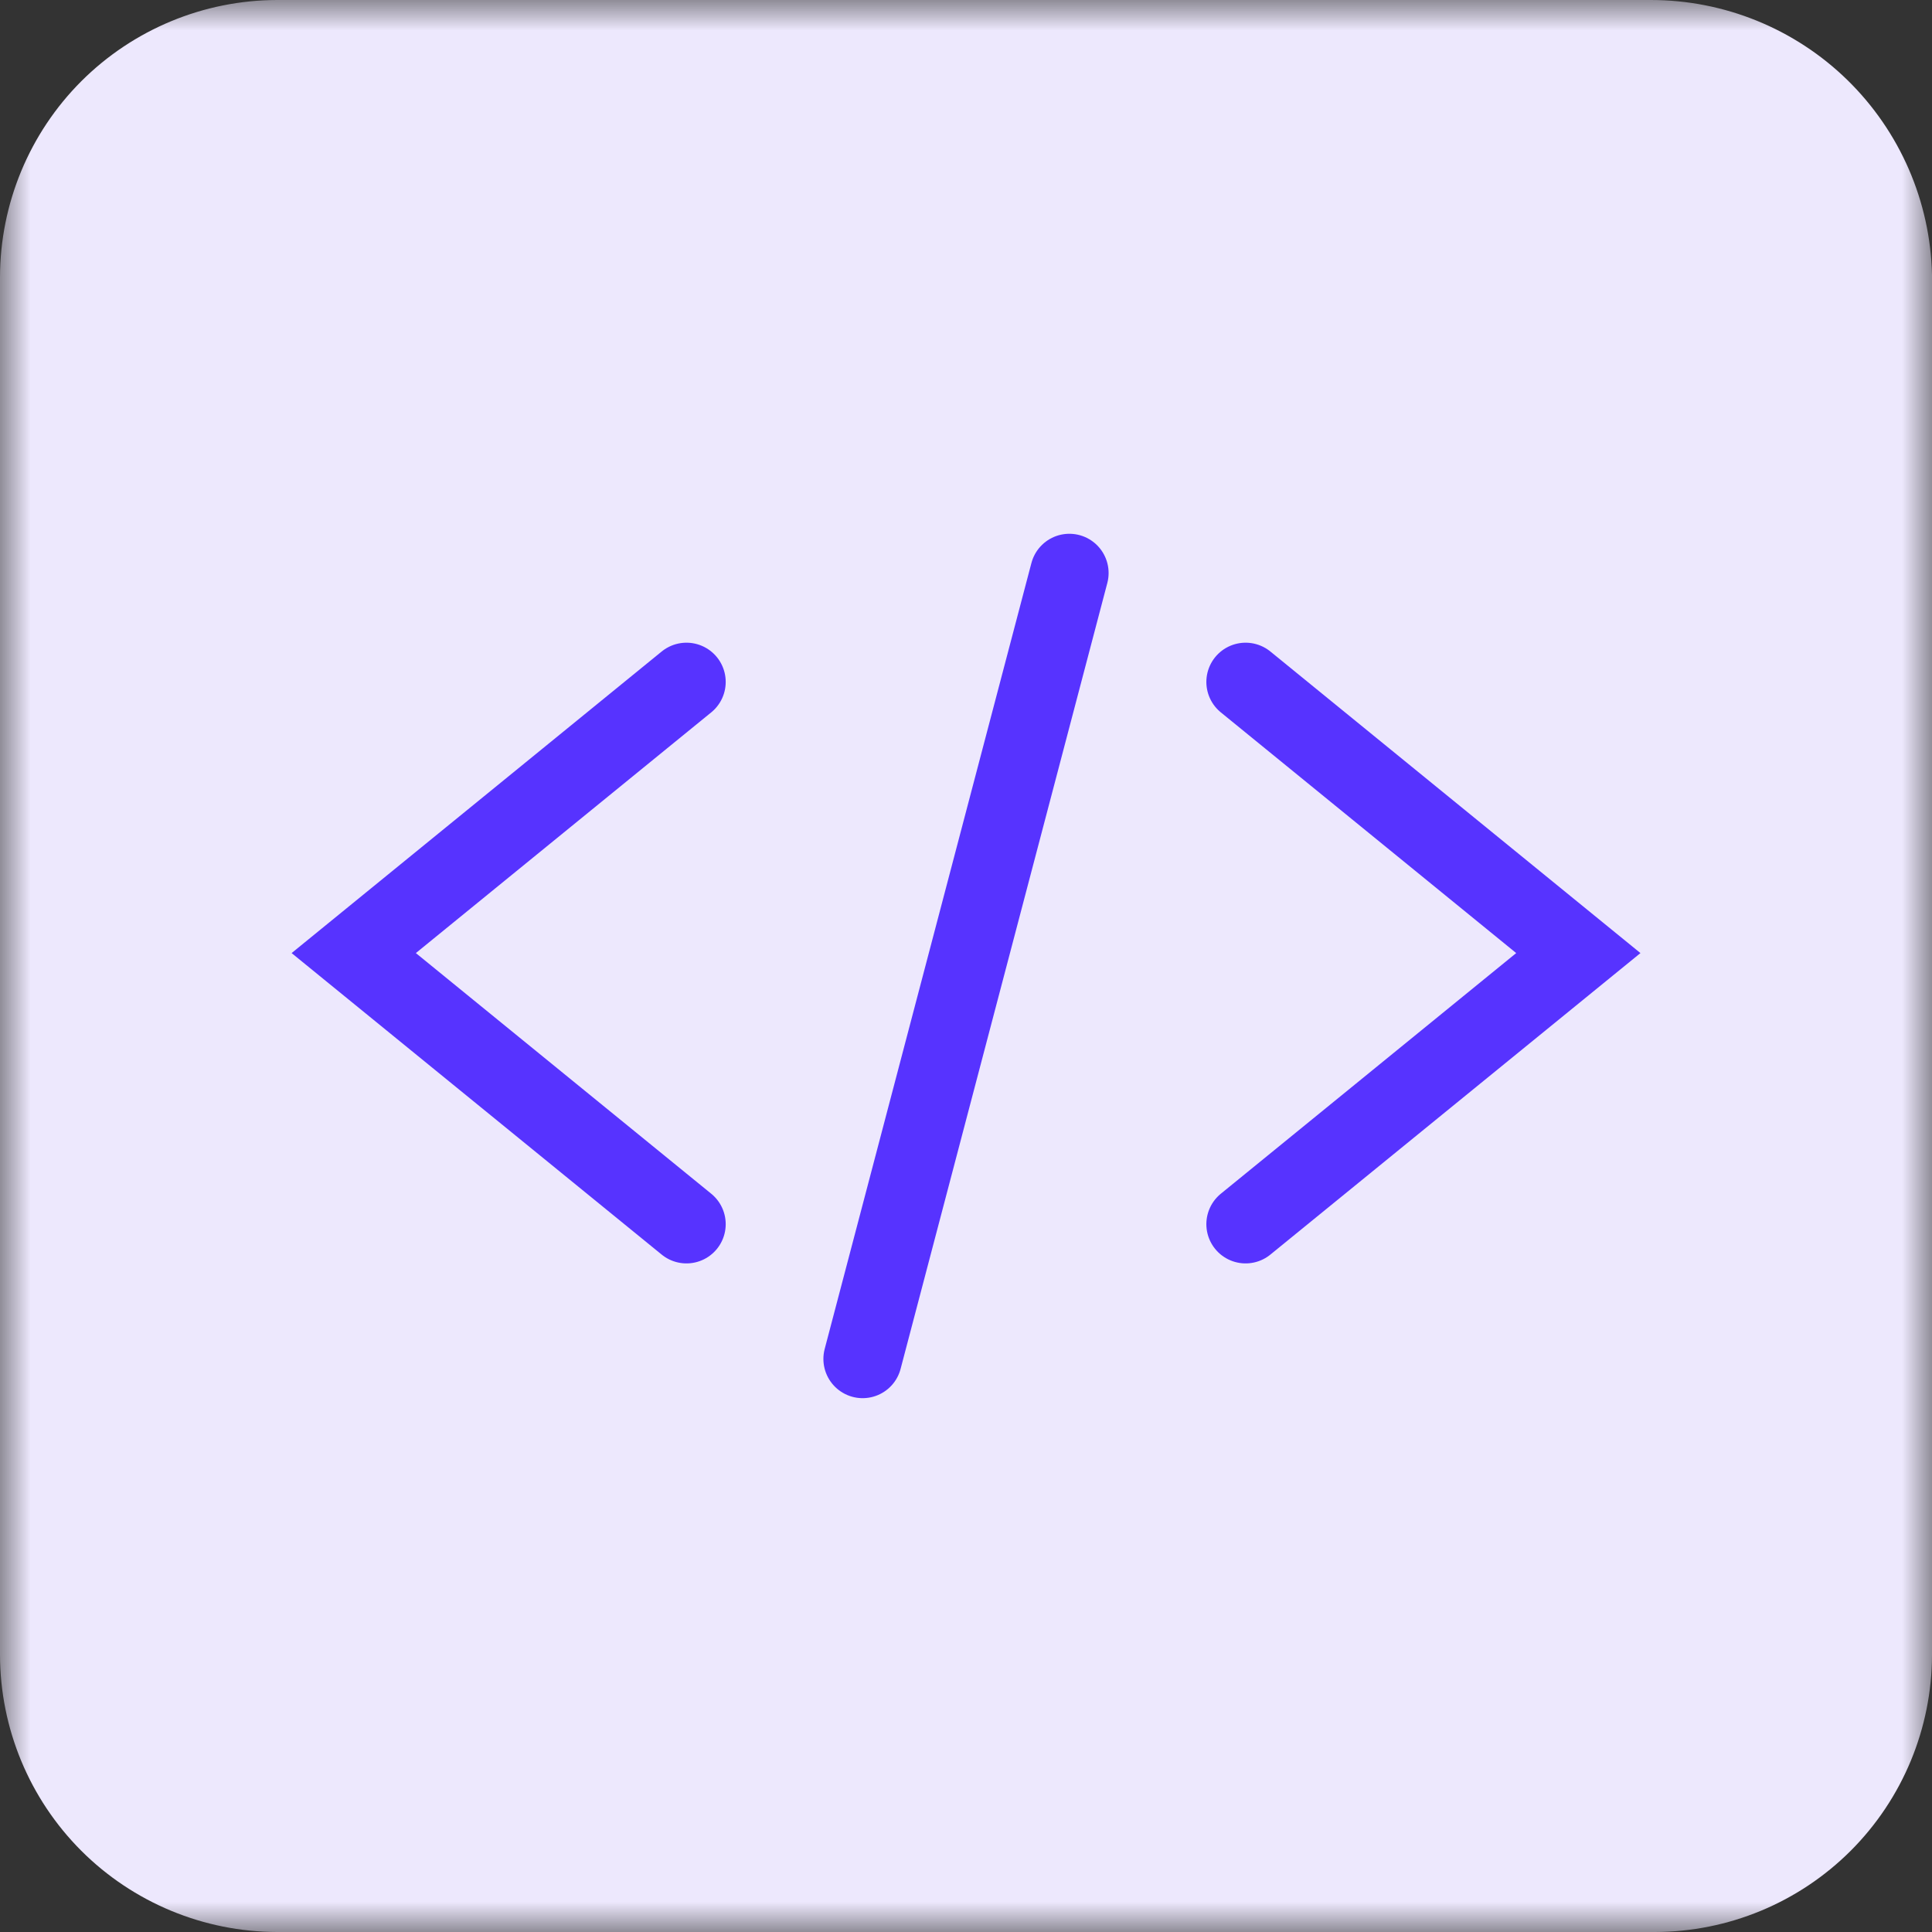 <?xml version="1.0" encoding="UTF-8"?>
<svg xmlns="http://www.w3.org/2000/svg" width="32" height="32" viewBox="0 0 32 32" fill="none">
  <rect x="0" y="0" width="32" height="32" fill="#333333" stroke="none"/>
  <mask id="mask0_903_1204" style="mask-type:luminance" maskUnits="userSpaceOnUse" x="0" y="0" width="32" height="32">
    <path d="M32 0H0V32H32V0Z" fill="white"></path>
  </mask>
  <g mask="url(#mask0_903_1204)">
    <path d="M27.343 1.59149e-07H4.59C3.374 0.002 2.207 0.486 1.346 1.346C0.486 2.207 0.002 3.374 0 4.59V27.41C0.002 28.627 0.486 29.793 1.346 30.654C2.207 31.514 3.374 31.998 4.59 32H27.41C28.627 31.998 29.793 31.514 30.654 30.654C31.514 29.793 31.998 28.627 32 27.41V4.551C31.972 3.334 31.469 2.177 30.599 1.326C29.729 0.476 28.56 -0 27.343 1.59149e-07Z" fill="#EDE8FD"></path>
  </g>
  <path d="M11.37 11.295L5.859 15.786L11.37 20.276" stroke="#5733FF" stroke-width="1.3" stroke-linecap="round"></path>
  <path d="M20.631 20.276L26.142 15.786L20.631 11.295" stroke="#5733FF" stroke-width="1.3" stroke-linecap="round"></path>
  <path d="M17.712 9.491L14.288 22.508" stroke="#5733FF" stroke-width="1.3" stroke-linecap="round"></path>
</svg>
